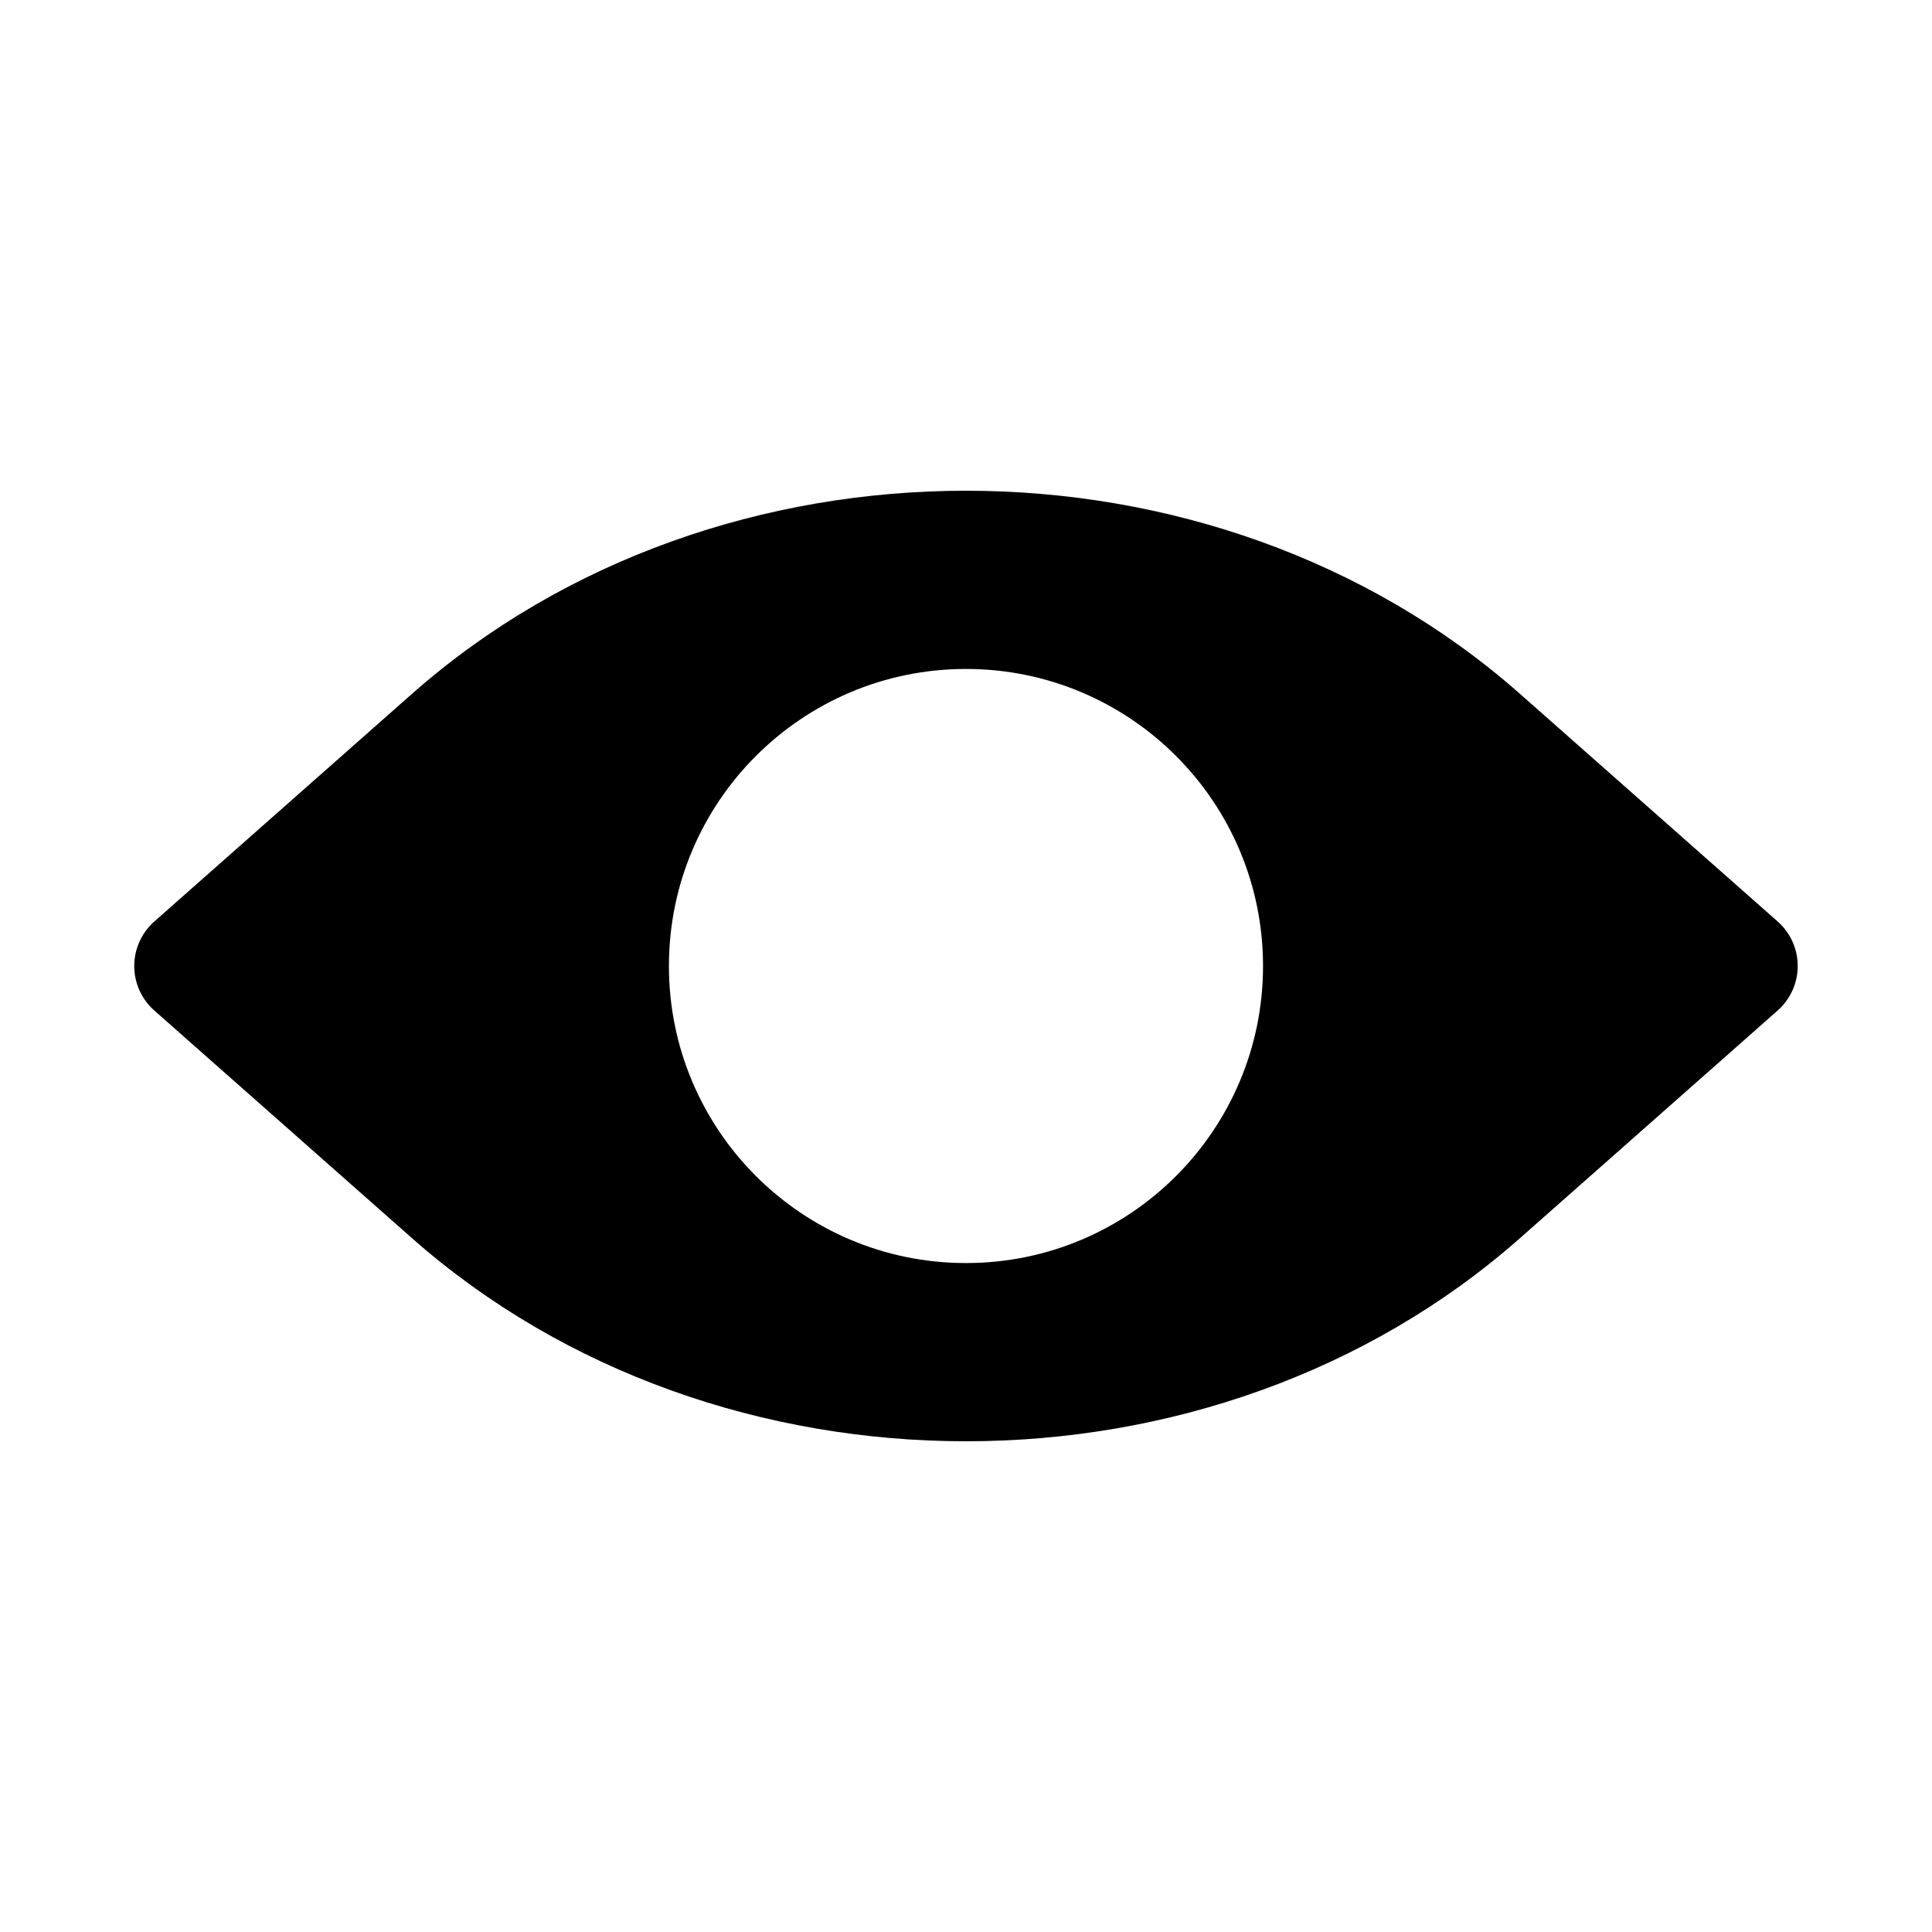 <?xml version="1.0" encoding="UTF-8"?>
<!-- Uploaded to: ICON Repo, www.iconrepo.com, Generator: ICON Repo Mixer Tools -->
<svg fill="#000000" width="800px" height="800px" version="1.1" viewBox="144 144 512 512" xmlns="http://www.w3.org/2000/svg">
 <path d="m253.12 327.93c81.312-71.84 212.43-71.84 293.75 0l68.223 60.273c3.387 2.988 5.32 7.285 5.32 11.801 0 4.512-1.934 8.809-5.32 11.797l-68.223 60.273c-81.312 71.84-212.43 71.84-293.75 0l-68.223-60.273c-3.383-2.988-5.32-7.285-5.32-11.797 0-4.516 1.938-8.812 5.32-11.801zm68.152 72.074c0-43.477 35.246-78.723 78.723-78.723 43.473 0 78.719 35.246 78.719 78.723 0 43.473-35.246 78.719-78.719 78.719-43.477 0-78.723-35.246-78.723-78.719z" fill-rule="evenodd"/>
</svg>